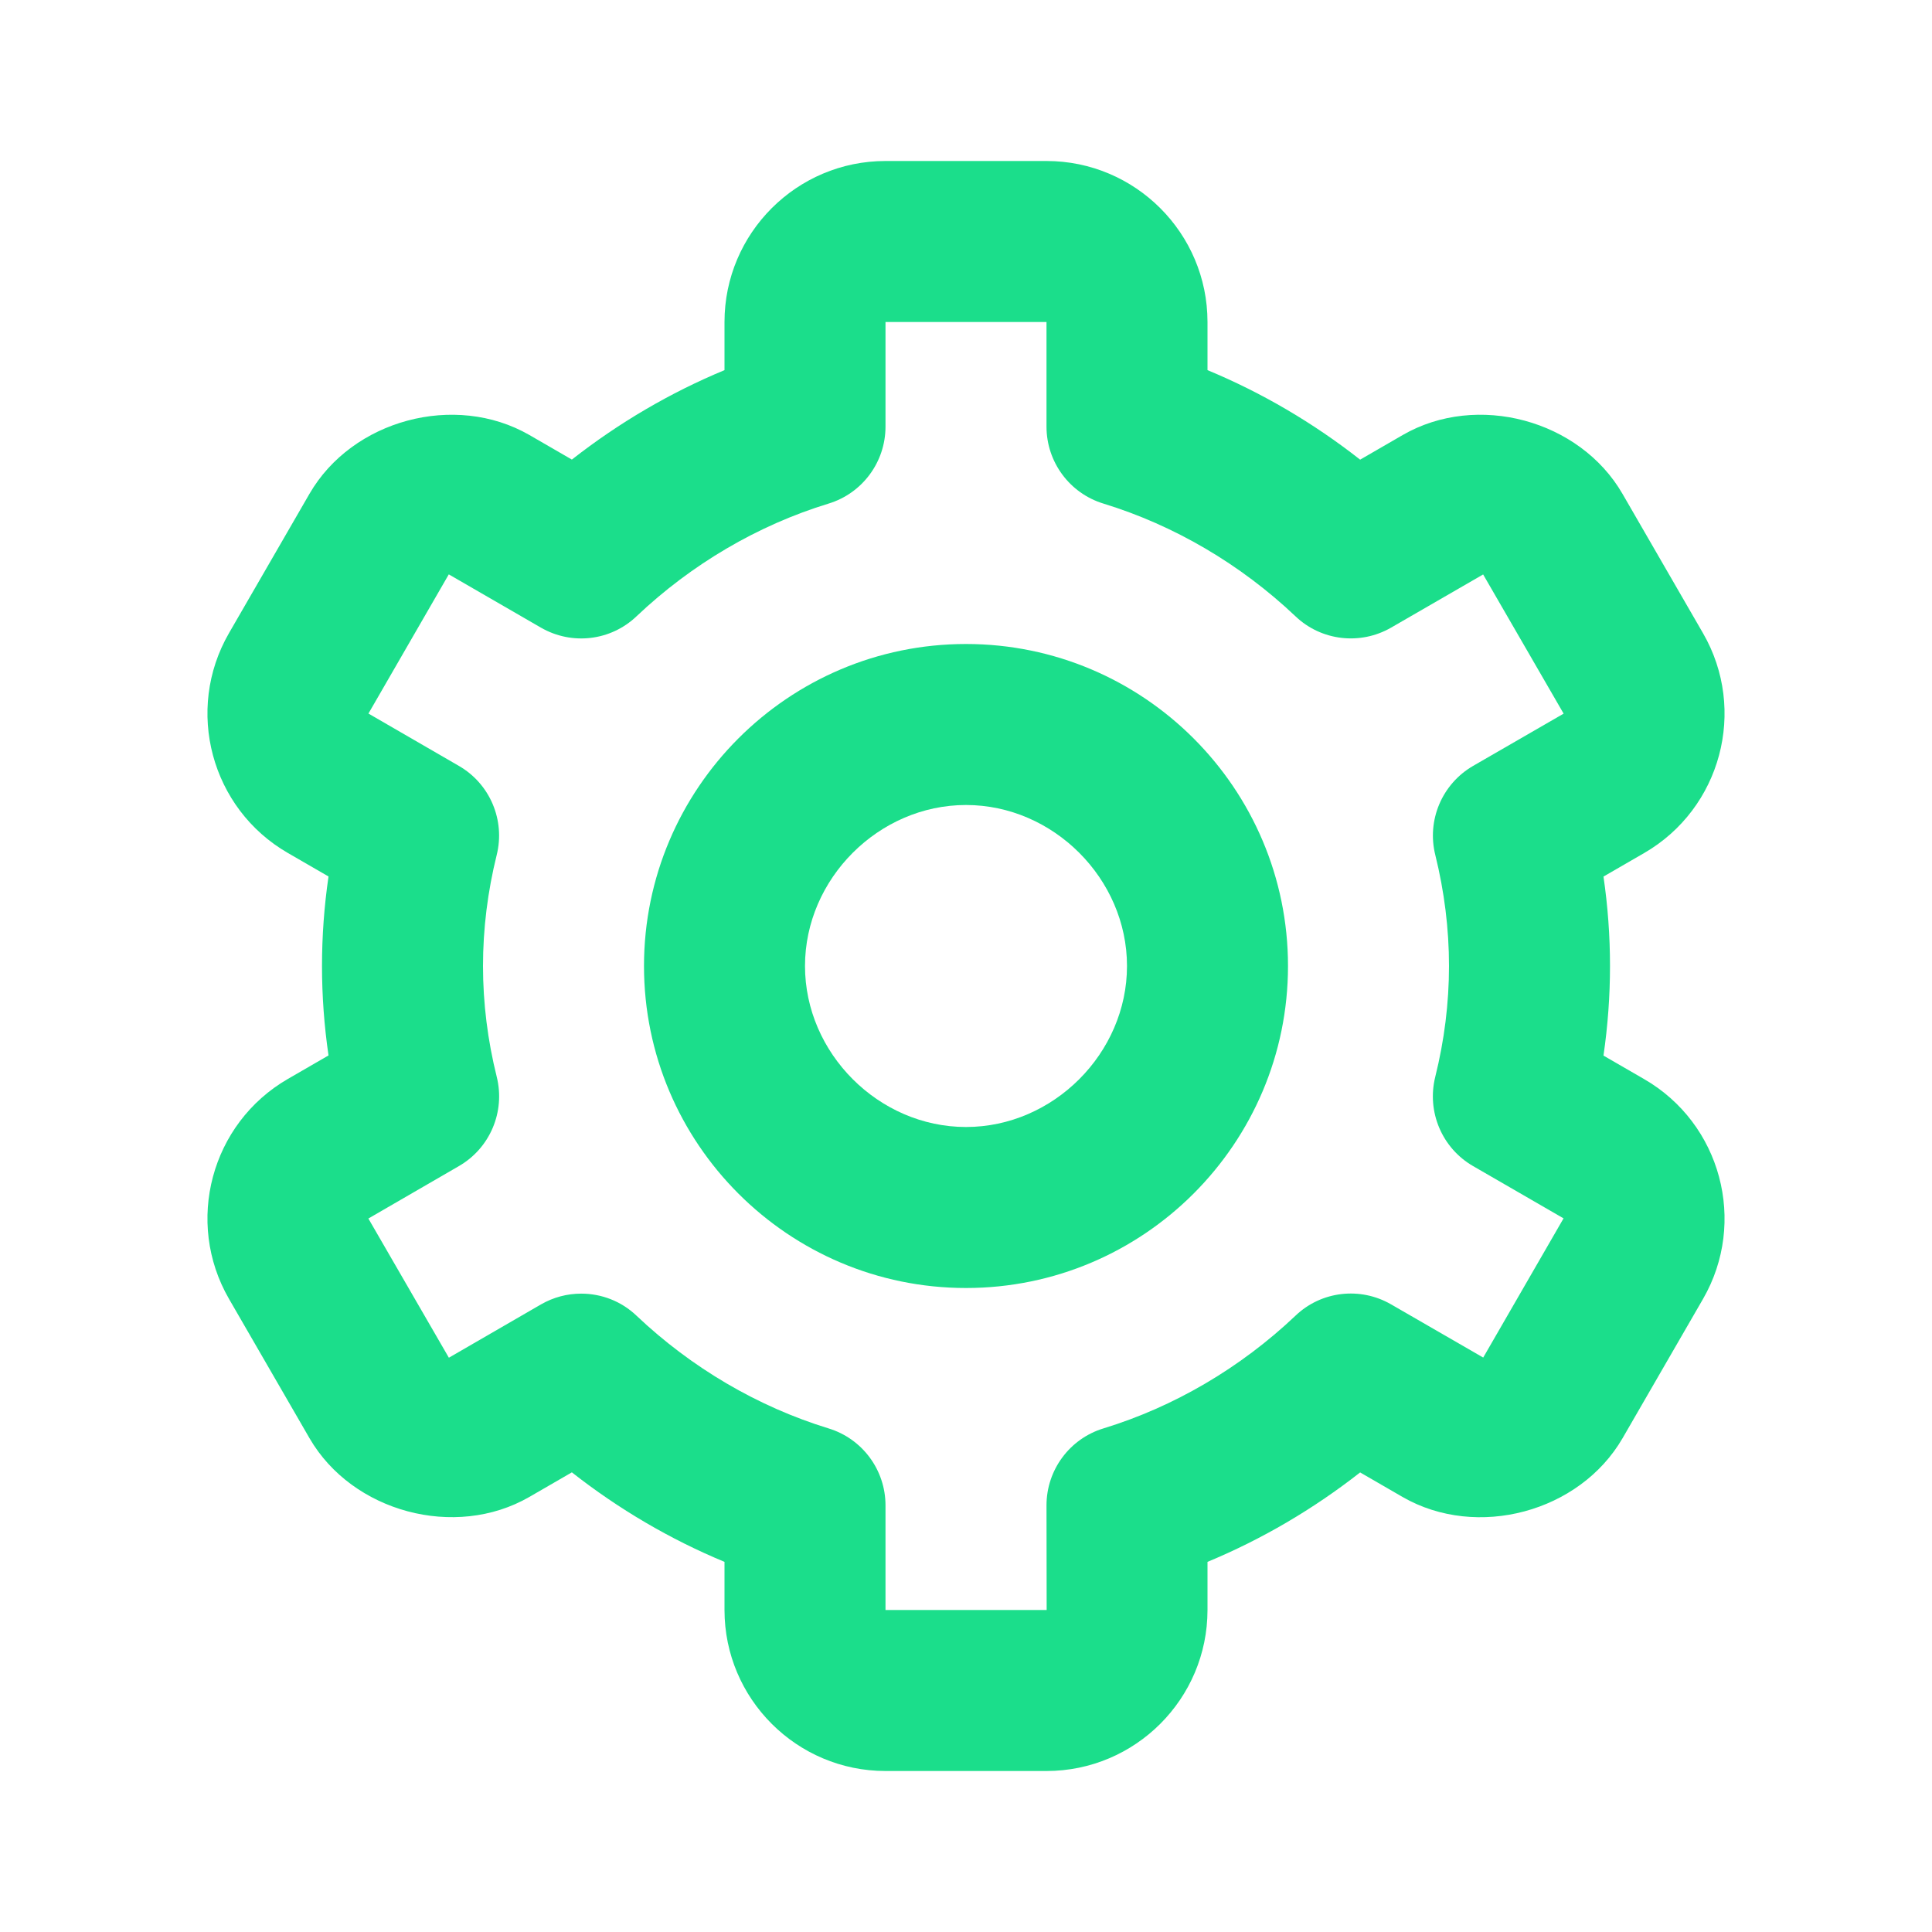 <svg xmlns="http://www.w3.org/2000/svg" width="72" height="72" viewBox="0 0 72 72" fill="none"><g id="icons / bx-cog"><path id="Vector" d="M36 48C42.618 48 48 42.618 48 36C48 29.382 42.618 24 36 24C29.382 24 24 29.382 24 36C24 42.618 29.382 48 36 48ZM36 30C39.252 30 42 32.748 42 36C42 39.252 39.252 42 36 42C32.748 42 30 39.252 30 36C30 32.748 32.748 30 36 30Z" fill="#1BDE8B"></path><path id="Vector_2" d="M8.535 48.408L11.535 53.598C13.128 56.349 16.962 57.381 19.725 55.788L21.312 54.87C23.058 56.241 24.975 57.366 27 58.206V60C27 63.309 29.691 66 33 66H39C42.309 66 45 63.309 45 60V58.206C47.025 57.366 48.942 56.241 50.688 54.873L52.275 55.791C55.044 57.381 58.869 56.355 60.468 53.598L63.465 48.411C65.121 45.546 64.137 41.868 61.272 40.215L59.757 39.339C59.919 38.226 60 37.113 60 36C60 34.887 59.919 33.771 59.757 32.667L61.272 31.791C64.137 30.135 65.121 26.46 63.465 23.595L60.468 18.408C58.875 15.648 55.044 14.613 52.275 16.212L50.688 17.13C48.942 15.759 47.025 14.634 45 13.794V12C45 8.691 42.309 6 39 6H33C29.691 6 27 8.691 27 12V13.794C24.975 14.634 23.058 15.759 21.312 17.127L19.725 16.209C16.953 14.616 13.125 15.648 11.532 18.405L8.535 23.592C6.879 26.457 7.863 30.135 10.728 31.788L12.243 32.664C12.081 33.771 12 34.887 12 36C12 37.113 12.081 38.226 12.243 39.333L10.728 40.209C7.863 41.865 6.879 45.543 8.535 48.408ZM18.513 40.134C18.174 38.775 18 37.383 18 36C18 34.614 18.174 33.222 18.51 31.866C18.834 30.567 18.261 29.211 17.1 28.542L13.731 26.592L16.725 21.405L20.16 23.391C21.312 24.054 22.761 23.886 23.724 22.965C25.773 21.024 28.245 19.572 30.876 18.768C32.139 18.384 33 17.217 33 15.9V12H39V15.9C39 17.217 39.861 18.384 41.124 18.768C43.755 19.575 46.227 21.024 48.276 22.965C49.239 23.886 50.694 24.051 51.84 23.391L55.272 21.408L58.272 26.595L54.9 28.542C53.739 29.214 53.166 30.57 53.49 31.866C53.826 33.222 54 34.614 54 36C54 37.383 53.826 38.775 53.487 40.134C53.166 41.433 53.739 42.789 54.9 43.458L58.269 45.405L55.275 50.592L51.84 48.609C50.691 47.946 49.239 48.111 48.276 49.035C46.227 50.976 43.755 52.428 41.124 53.232C39.861 53.616 39 54.783 39 56.1L39.006 60H33V56.1C33 54.783 32.139 53.616 30.876 53.232C28.245 52.425 25.773 50.976 23.724 49.035C23.154 48.489 22.41 48.21 21.66 48.21C21.144 48.21 20.628 48.342 20.16 48.612L16.728 50.598L13.728 45.411L17.1 43.458C18.261 42.789 18.834 41.433 18.513 40.134Z" fill="#1BDE8B"></path></g></svg>